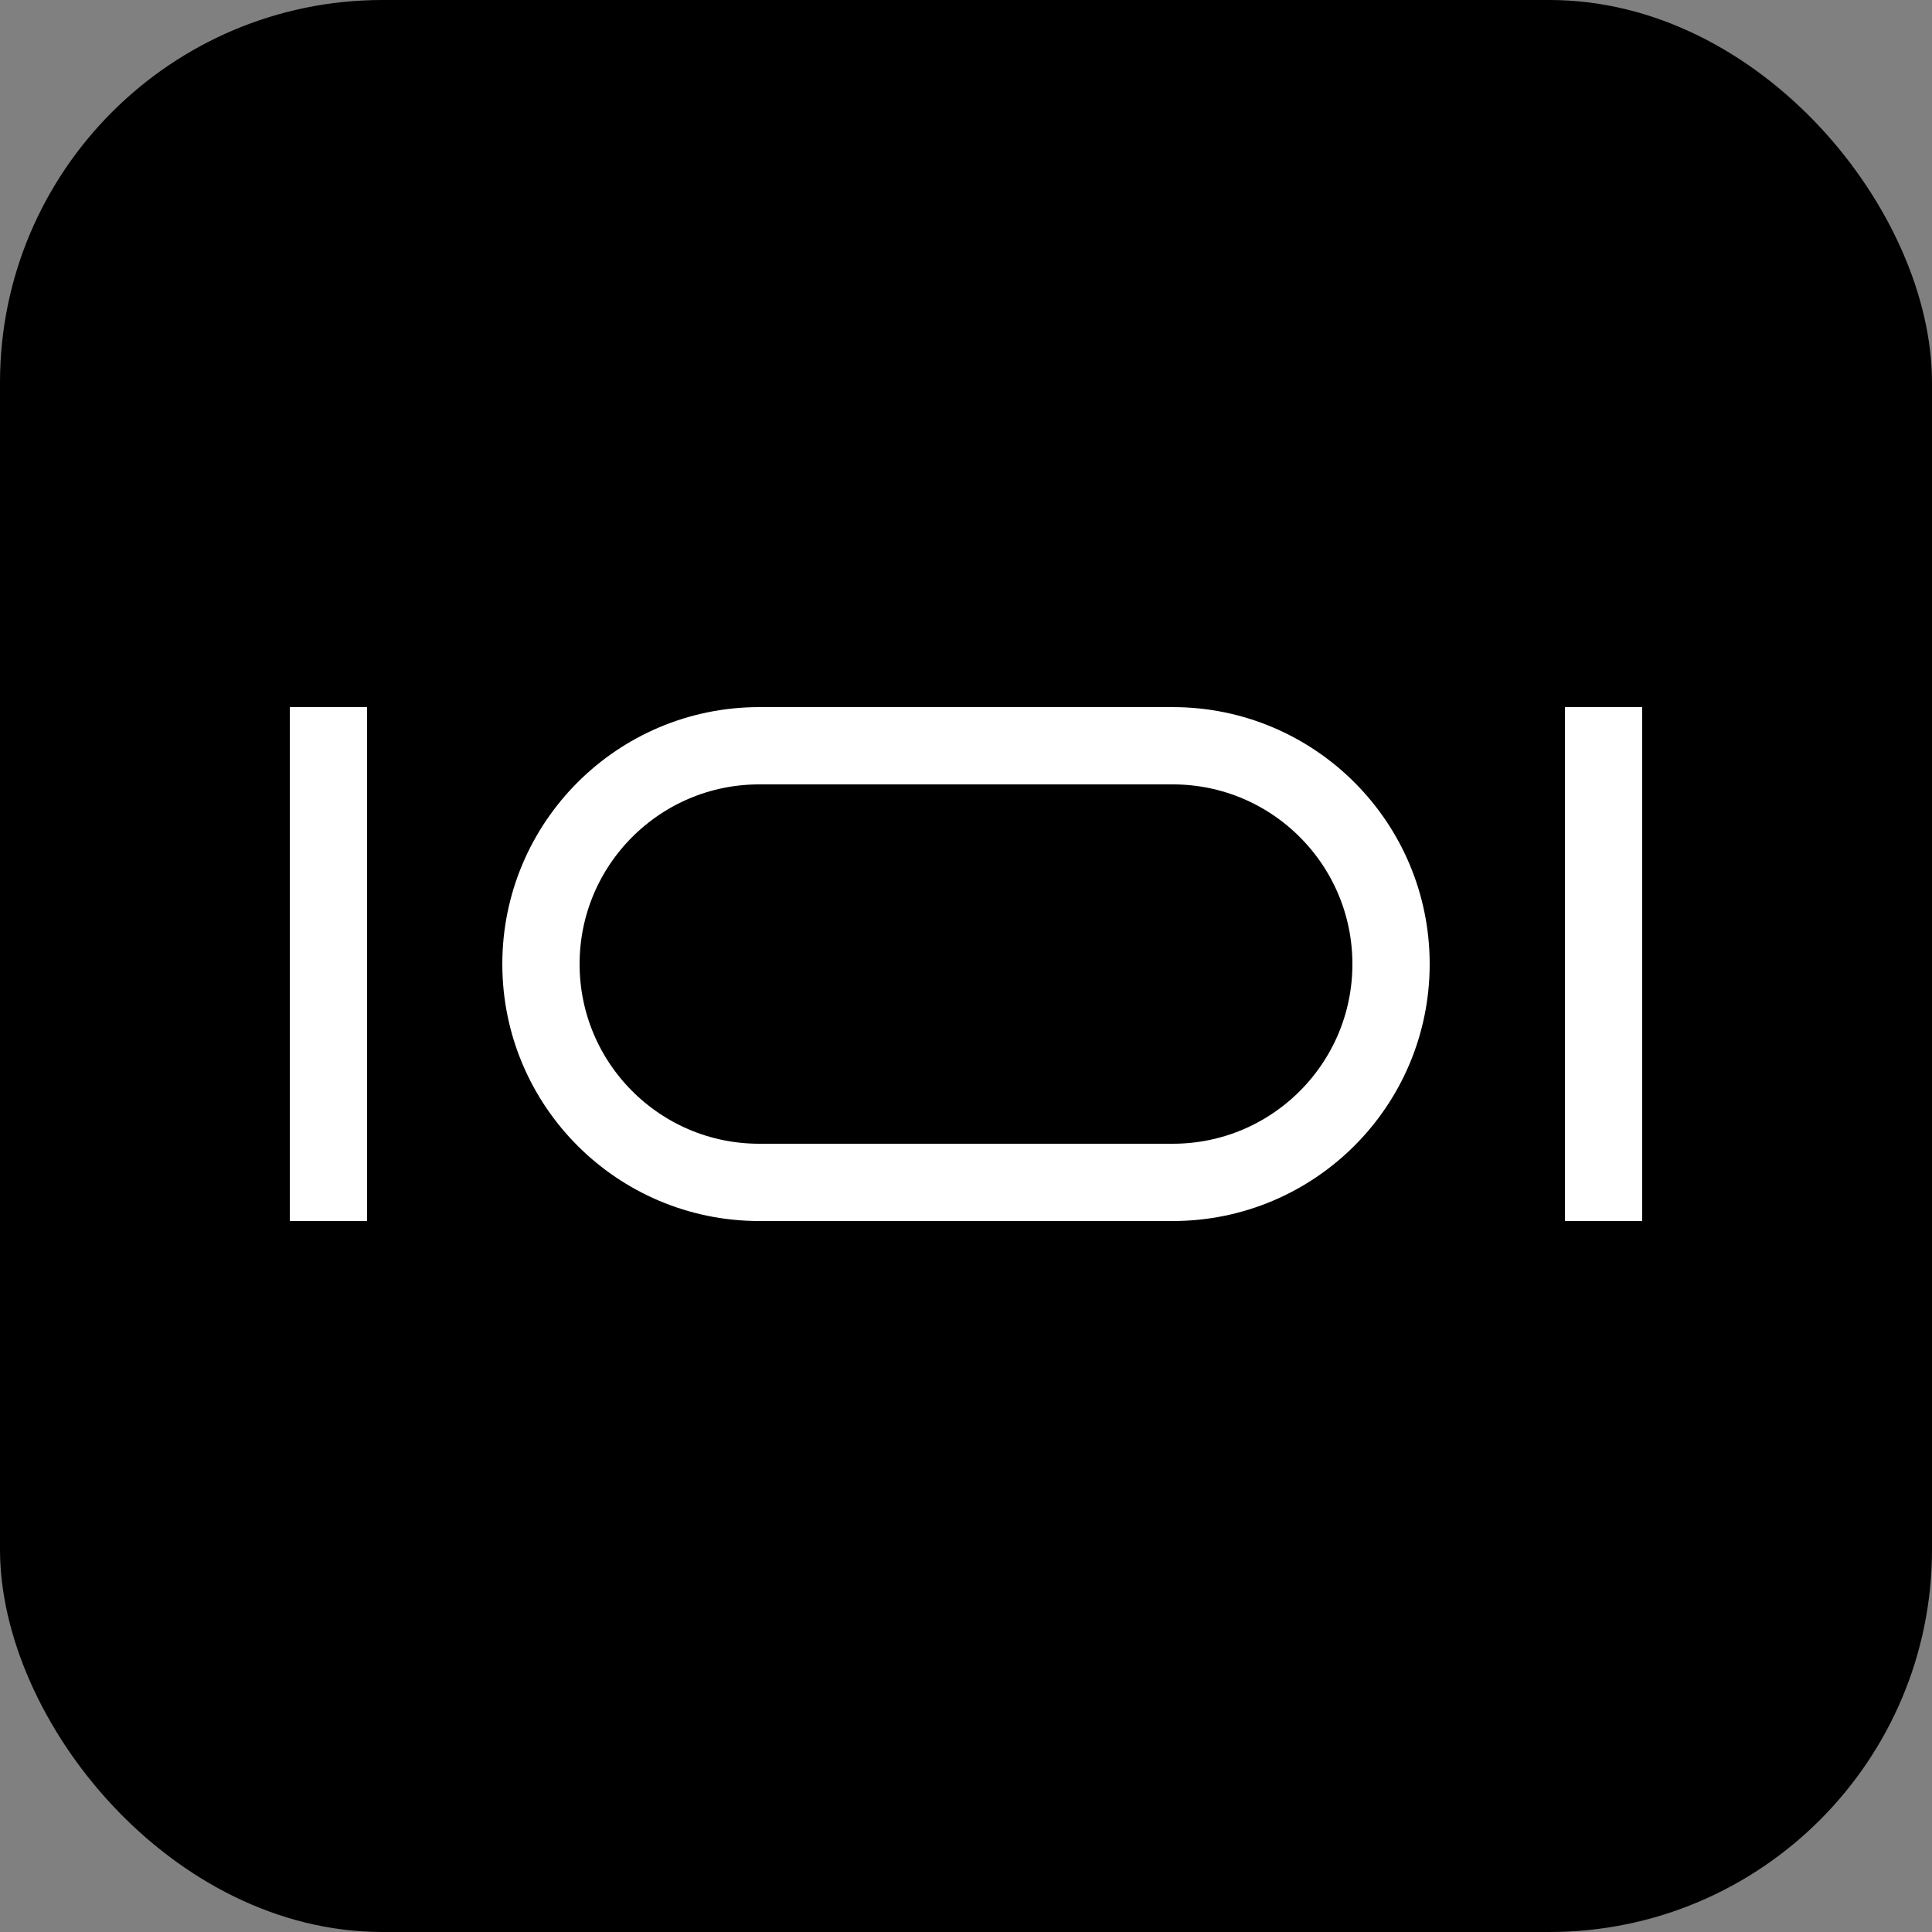 <svg width="500" height="500" viewBox="0 0 500 500" fill="none" xmlns="http://www.w3.org/2000/svg">
<rect x="0" y="0" width="500" height="500" fill="#808080" stroke="none"/>
<g clip-path="url(#clip0_16_2)">
<rect width="500" height="500" rx="99" fill="black"/>
<g clip-path="url(#clip1_16_2)">
<path d="M95 183H75V316H95V183Z" fill="white"/>
<path d="M425 183H405V316H425V183Z" fill="white"/>
<path d="M303.5 193H196.5C165.296 193 140 218.296 140 249.5C140 280.704 165.296 306 196.5 306H303.5C334.704 306 360 280.704 360 249.5C360 218.296 334.704 193 303.5 193Z" stroke="white" stroke-width="20"/>
</g>
</g>
<defs>
<clipPath id="clip0_16_2">
<rect width="500" height="500" fill="white"/>
</clipPath>
<clipPath id="clip1_16_2">
<rect width="350" height="133" fill="white" transform="translate(75 183)"/>
</clipPath>
</defs>
</svg>
